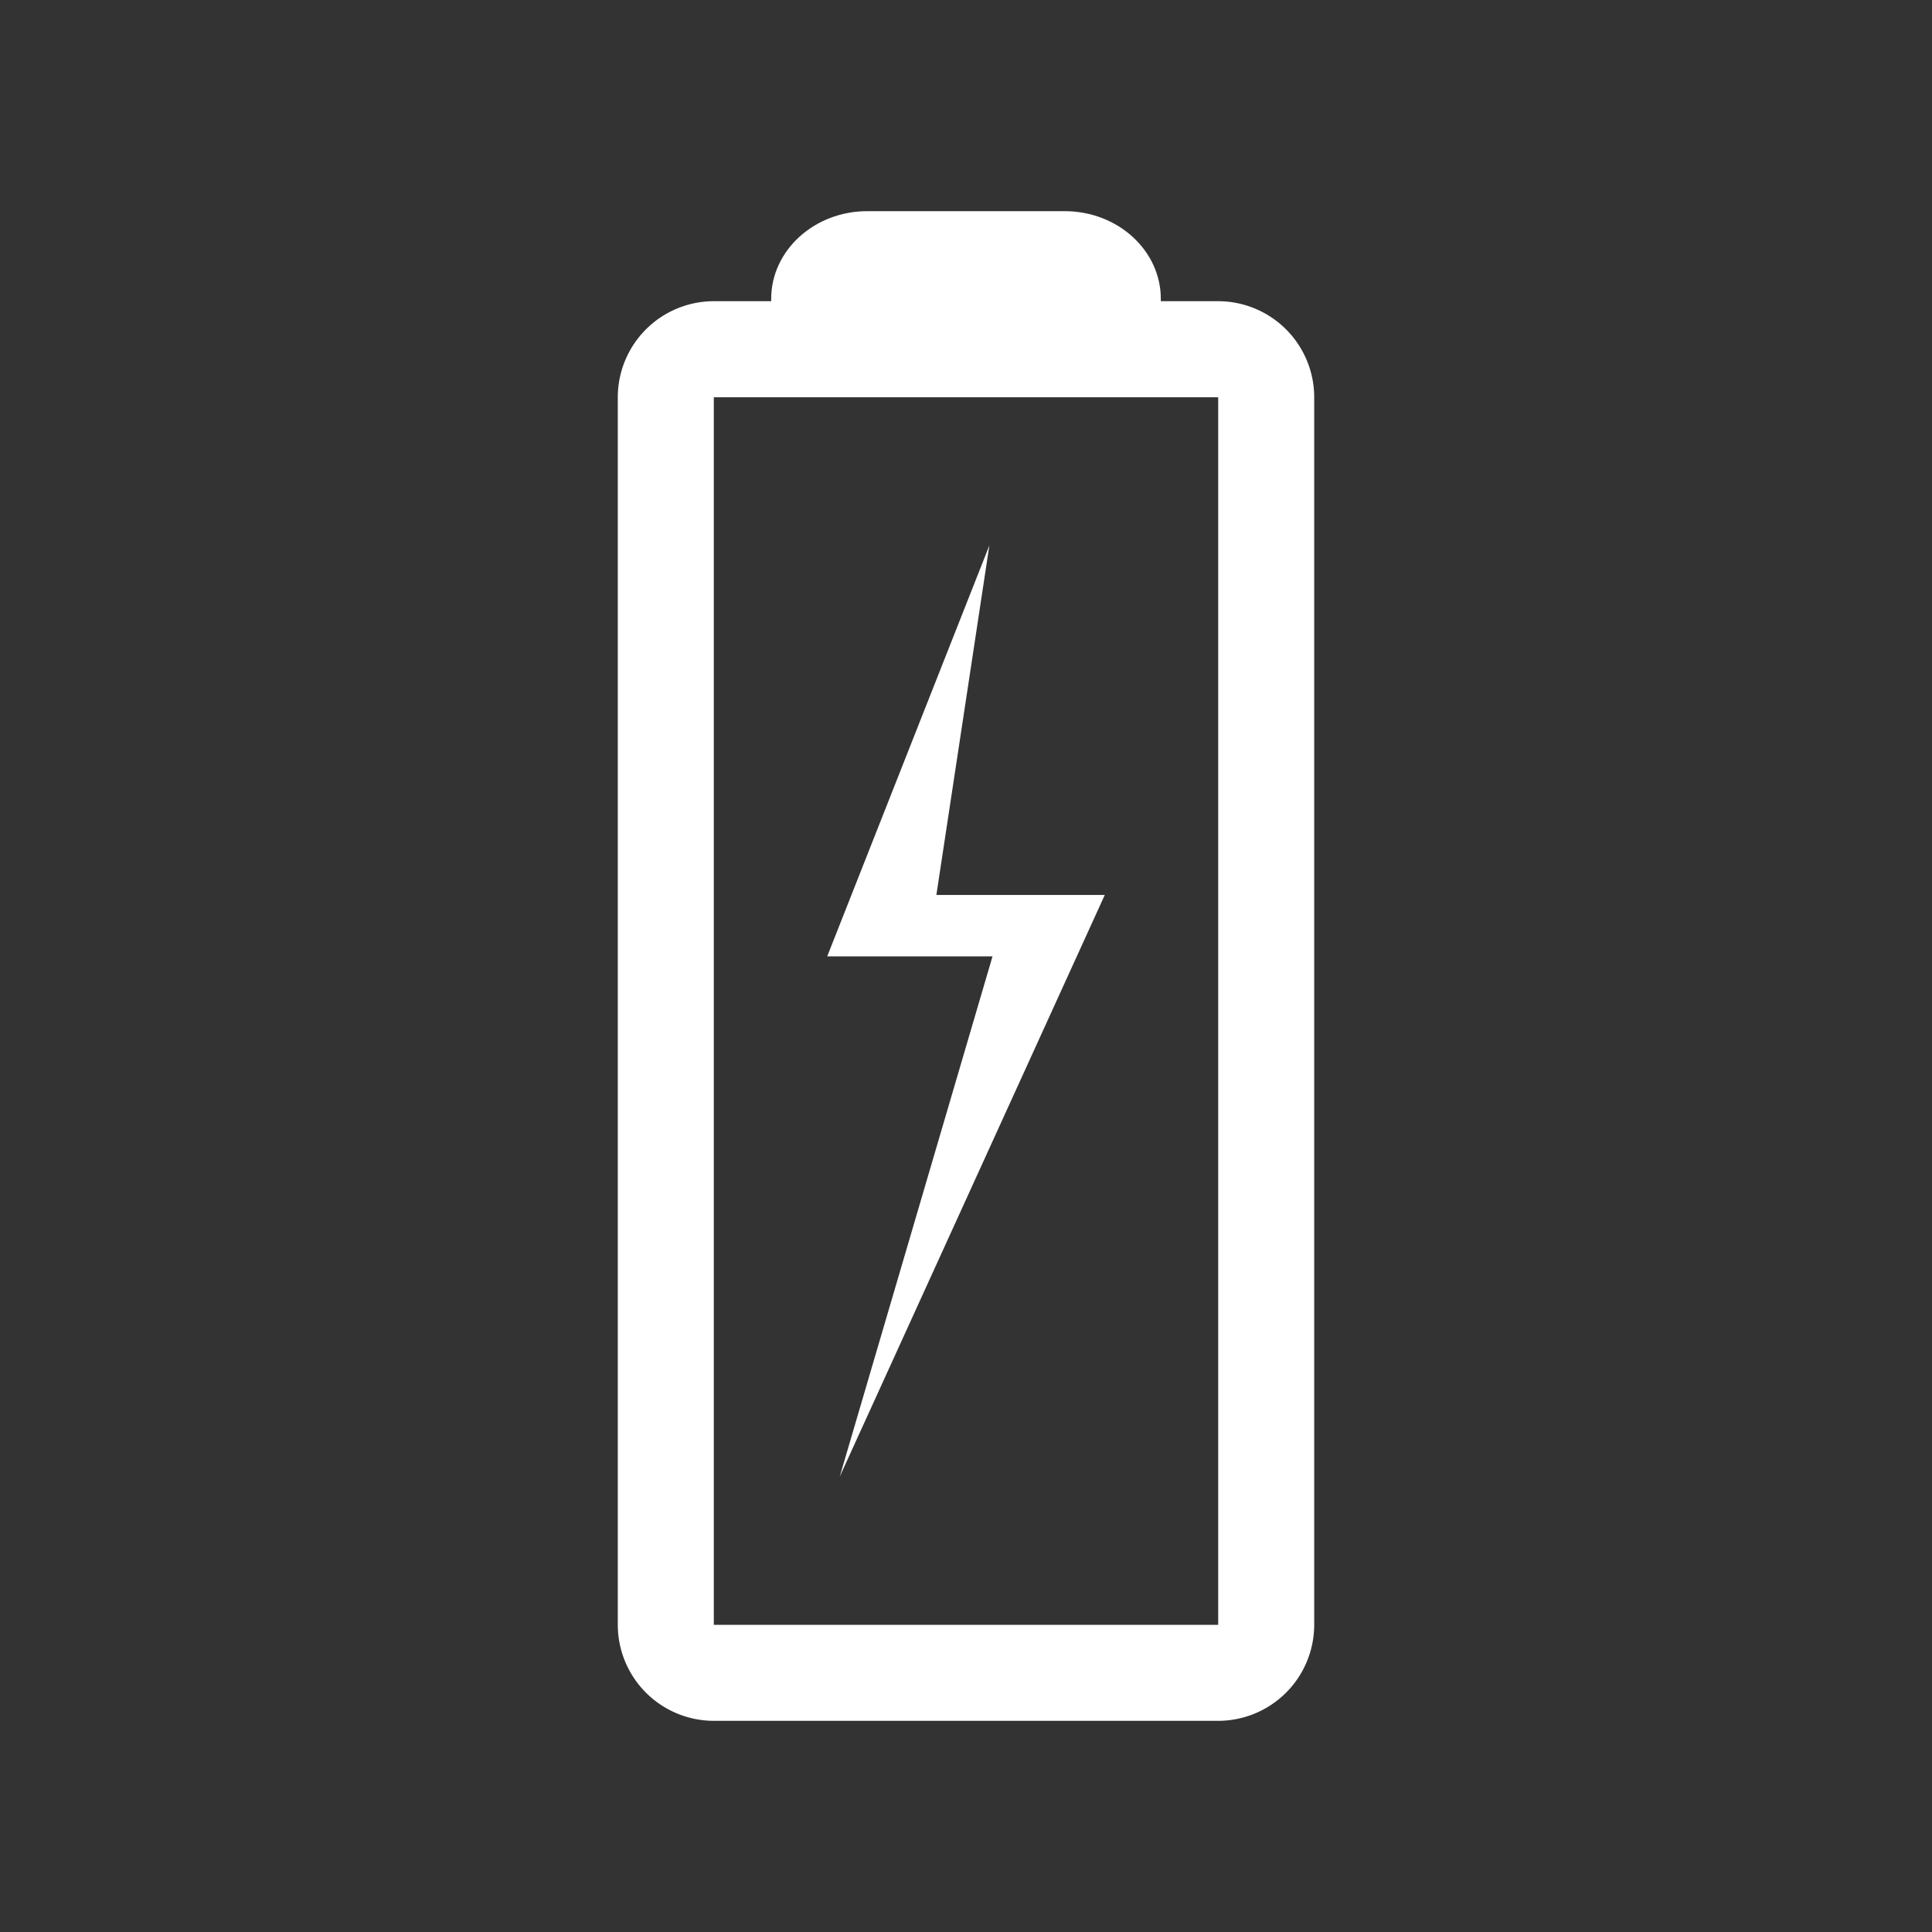 <svg xmlns="http://www.w3.org/2000/svg" viewBox="0 0 300 300"><rect x="0" y="0" width="300" height="300" fill="#333333" stroke="none"/><defs><style>.a{fill:#fff;}</style></defs><title>b_energized</title><path class="a" d="M189.16,267.21H110.84A14.93,14.93,0,0,1,95.93,252.3V61.69a14.93,14.93,0,0,1,14.91-14.92h78.32a14.93,14.93,0,0,1,14.91,14.92V252.3A14.93,14.93,0,0,1,189.16,267.21ZM110.84,61.69V252.3h78.32V61.69Z"/><path class="a" d="M165.33,61.38H134.67c-8.23,0-14.92-6.11-14.92-13.61V46.4c0-7.51,6.69-13.61,14.92-13.61h30.66c8.23,0,14.92,6.1,14.92,13.61v1.37C180.25,55.27,173.56,61.38,165.33,61.38Z"/><polygon class="a" points="153.63 84.69 128.45 148.5 154.12 148.5 130.39 229.3 171.55 138.97 145.4 138.97 153.63 84.69"/></svg>